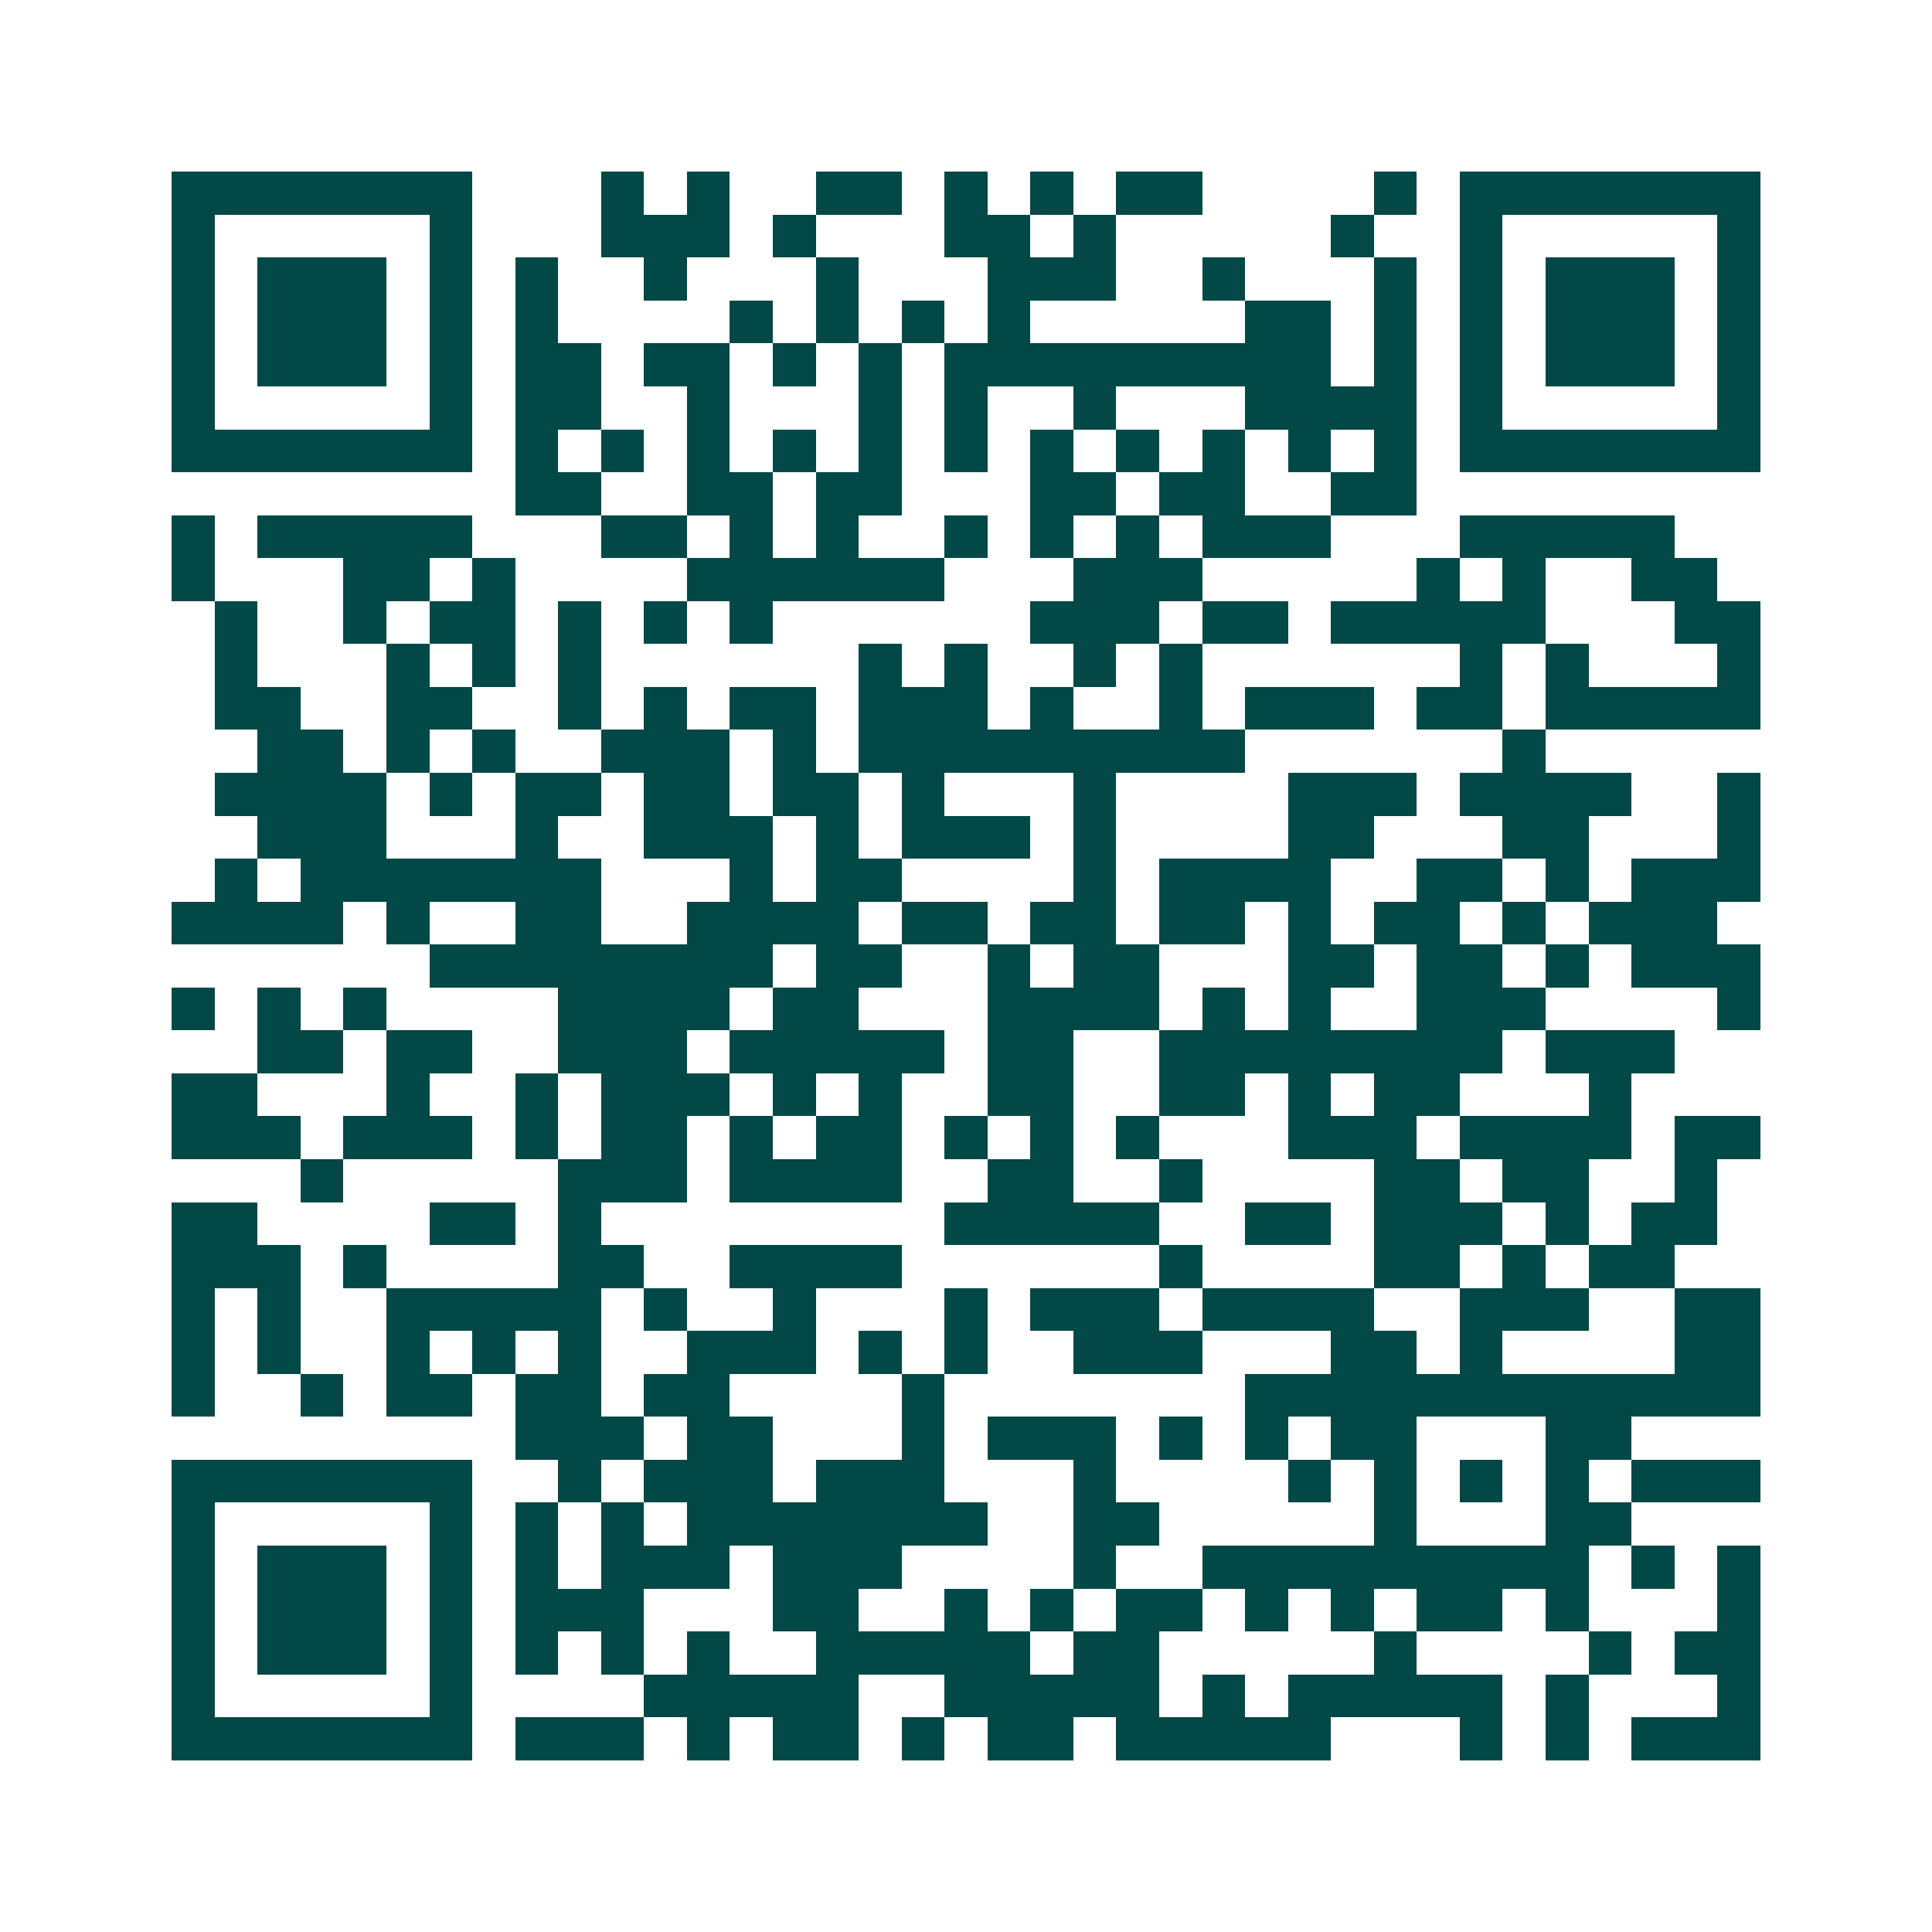 <svg xmlns="http://www.w3.org/2000/svg" width="200" height="200" viewBox="0 0 45 45" shape-rendering="crispEdges"><path fill="#ffffff" d="M0 0h45v45H0z"/><path stroke="#014847" d="M4 4.5h7m3 0h1m1 0h1m2 0h2m1 0h1m1 0h1m1 0h2m4 0h1m1 0h7M4 5.5h1m5 0h1m3 0h3m1 0h1m3 0h2m1 0h1m5 0h1m2 0h1m5 0h1M4 6.5h1m1 0h3m1 0h1m1 0h1m2 0h1m3 0h1m3 0h3m2 0h1m3 0h1m1 0h1m1 0h3m1 0h1M4 7.5h1m1 0h3m1 0h1m1 0h1m4 0h1m1 0h1m1 0h1m1 0h1m5 0h2m1 0h1m1 0h1m1 0h3m1 0h1M4 8.5h1m1 0h3m1 0h1m1 0h2m1 0h2m1 0h1m1 0h1m1 0h9m1 0h1m1 0h1m1 0h3m1 0h1M4 9.5h1m5 0h1m1 0h2m2 0h1m3 0h1m1 0h1m2 0h1m3 0h4m1 0h1m5 0h1M4 10.5h7m1 0h1m1 0h1m1 0h1m1 0h1m1 0h1m1 0h1m1 0h1m1 0h1m1 0h1m1 0h1m1 0h1m1 0h7M12 11.5h2m2 0h2m1 0h2m3 0h2m1 0h2m2 0h2M4 12.5h1m1 0h5m3 0h2m1 0h1m1 0h1m2 0h1m1 0h1m1 0h1m1 0h3m3 0h5M4 13.5h1m3 0h2m1 0h1m4 0h6m3 0h3m5 0h1m1 0h1m2 0h2M5 14.5h1m2 0h1m1 0h2m1 0h1m1 0h1m1 0h1m6 0h3m1 0h2m1 0h5m3 0h2M5 15.5h1m3 0h1m1 0h1m1 0h1m6 0h1m1 0h1m2 0h1m1 0h1m6 0h1m1 0h1m3 0h1M5 16.5h2m2 0h2m2 0h1m1 0h1m1 0h2m1 0h3m1 0h1m2 0h1m1 0h3m1 0h2m1 0h5M6 17.5h2m1 0h1m1 0h1m2 0h3m1 0h1m1 0h9m6 0h1M5 18.5h4m1 0h1m1 0h2m1 0h2m1 0h2m1 0h1m3 0h1m4 0h3m1 0h4m2 0h1M6 19.5h3m3 0h1m2 0h3m1 0h1m1 0h3m1 0h1m4 0h2m3 0h2m3 0h1M5 20.5h1m1 0h7m3 0h1m1 0h2m4 0h1m1 0h4m2 0h2m1 0h1m1 0h3M4 21.5h4m1 0h1m2 0h2m2 0h4m1 0h2m1 0h2m1 0h2m1 0h1m1 0h2m1 0h1m1 0h3M10 22.5h8m1 0h2m2 0h1m1 0h2m3 0h2m1 0h2m1 0h1m1 0h3M4 23.5h1m1 0h1m1 0h1m4 0h4m1 0h2m3 0h4m1 0h1m1 0h1m2 0h3m4 0h1M6 24.5h2m1 0h2m2 0h3m1 0h5m1 0h2m2 0h8m1 0h3M4 25.5h2m3 0h1m2 0h1m1 0h3m1 0h1m1 0h1m2 0h2m2 0h2m1 0h1m1 0h2m3 0h1M4 26.5h3m1 0h3m1 0h1m1 0h2m1 0h1m1 0h2m1 0h1m1 0h1m1 0h1m3 0h3m1 0h4m1 0h2M7 27.5h1m5 0h3m1 0h4m2 0h2m2 0h1m4 0h2m1 0h2m2 0h1M4 28.5h2m4 0h2m1 0h1m8 0h5m2 0h2m1 0h3m1 0h1m1 0h2M4 29.5h3m1 0h1m4 0h2m2 0h4m6 0h1m4 0h2m1 0h1m1 0h2M4 30.5h1m1 0h1m2 0h5m1 0h1m2 0h1m3 0h1m1 0h3m1 0h4m2 0h3m2 0h2M4 31.5h1m1 0h1m2 0h1m1 0h1m1 0h1m2 0h3m1 0h1m1 0h1m2 0h3m3 0h2m1 0h1m4 0h2M4 32.5h1m2 0h1m1 0h2m1 0h2m1 0h2m4 0h1m7 0h12M12 33.5h3m1 0h2m3 0h1m1 0h3m1 0h1m1 0h1m1 0h2m3 0h2M4 34.5h7m2 0h1m1 0h3m1 0h3m3 0h1m4 0h1m1 0h1m1 0h1m1 0h1m1 0h3M4 35.5h1m5 0h1m1 0h1m1 0h1m1 0h7m2 0h2m5 0h1m3 0h2M4 36.5h1m1 0h3m1 0h1m1 0h1m1 0h3m1 0h3m4 0h1m2 0h9m1 0h1m1 0h1M4 37.5h1m1 0h3m1 0h1m1 0h3m3 0h2m2 0h1m1 0h1m1 0h2m1 0h1m1 0h1m1 0h2m1 0h1m3 0h1M4 38.5h1m1 0h3m1 0h1m1 0h1m1 0h1m1 0h1m2 0h5m1 0h2m5 0h1m4 0h1m1 0h2M4 39.5h1m5 0h1m4 0h5m2 0h5m1 0h1m1 0h5m1 0h1m3 0h1M4 40.5h7m1 0h3m1 0h1m1 0h2m1 0h1m1 0h2m1 0h5m3 0h1m1 0h1m1 0h3"/></svg>
